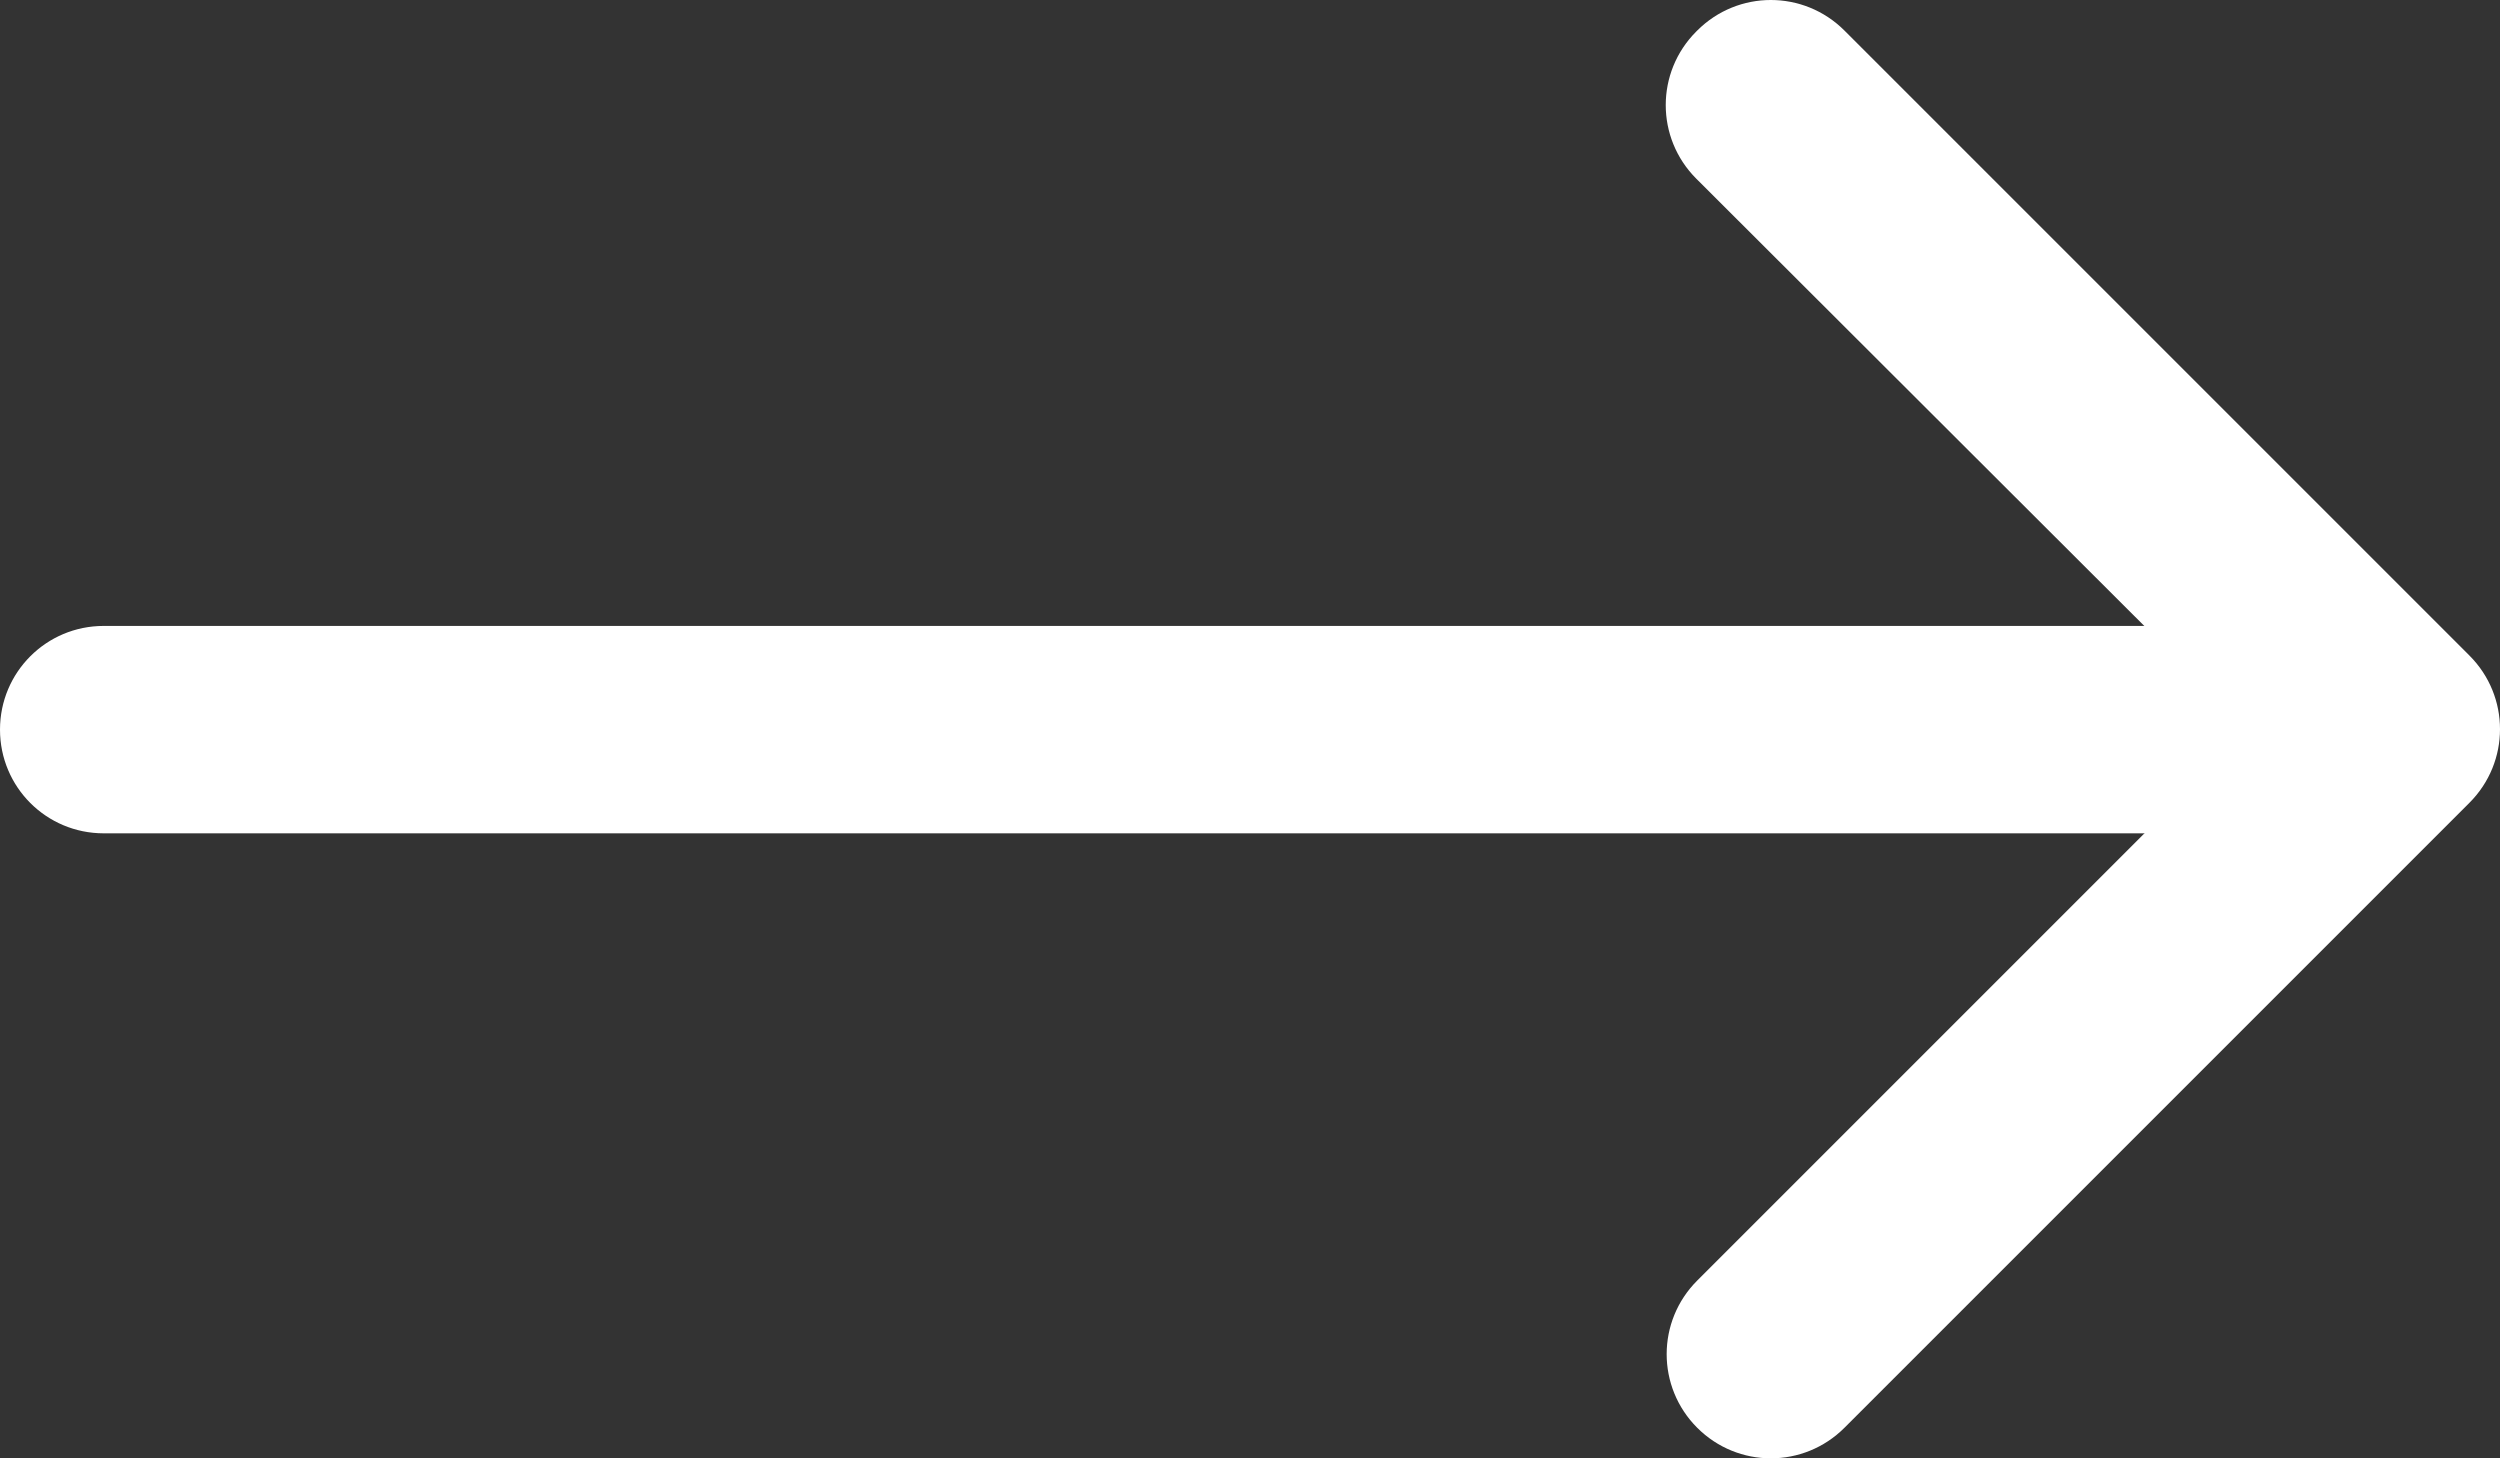 <?xml version="1.0" encoding="UTF-8"?>
<svg id="Livello_1" data-name="Livello 1" xmlns="http://www.w3.org/2000/svg" viewBox="0 0 27 15.75">
  <rect x="0" y="0" width="27" height="15.75" fill="#333333" stroke="none"/>
  <defs>
    <style>
      .cls-1 {
        fill: #ffffff;
        stroke-width: 0px;
      }
    </style>
  </defs>
  <g id="arrow-right">
    <path id="Tracciato_29" data-name="Tracciato 29" class="cls-1" d="m18.33.33c.44-.44,1.15-.44,1.59,0,0,0,0,0,0,0l6.75,6.75c.44.44.44,1.15,0,1.59,0,0,0,0,0,0l-6.75,6.75c-.44.44-1.15.44-1.59,0s-.44-1.15,0-1.59l5.95-5.95-5.96-5.95c-.44-.44-.44-1.15,0-1.59,0,0,0,0,0,0h0Z"/>
    <path id="Tracciato_30" data-name="Tracciato 30" class="cls-1" d="m0,7.88c0-.62.5-1.12,1.12-1.12h23.62c.62,0,1.12.5,1.12,1.12s-.5,1.12-1.12,1.12H1.12c-.62,0-1.12-.5-1.12-1.12Z"/>
  </g>
</svg>